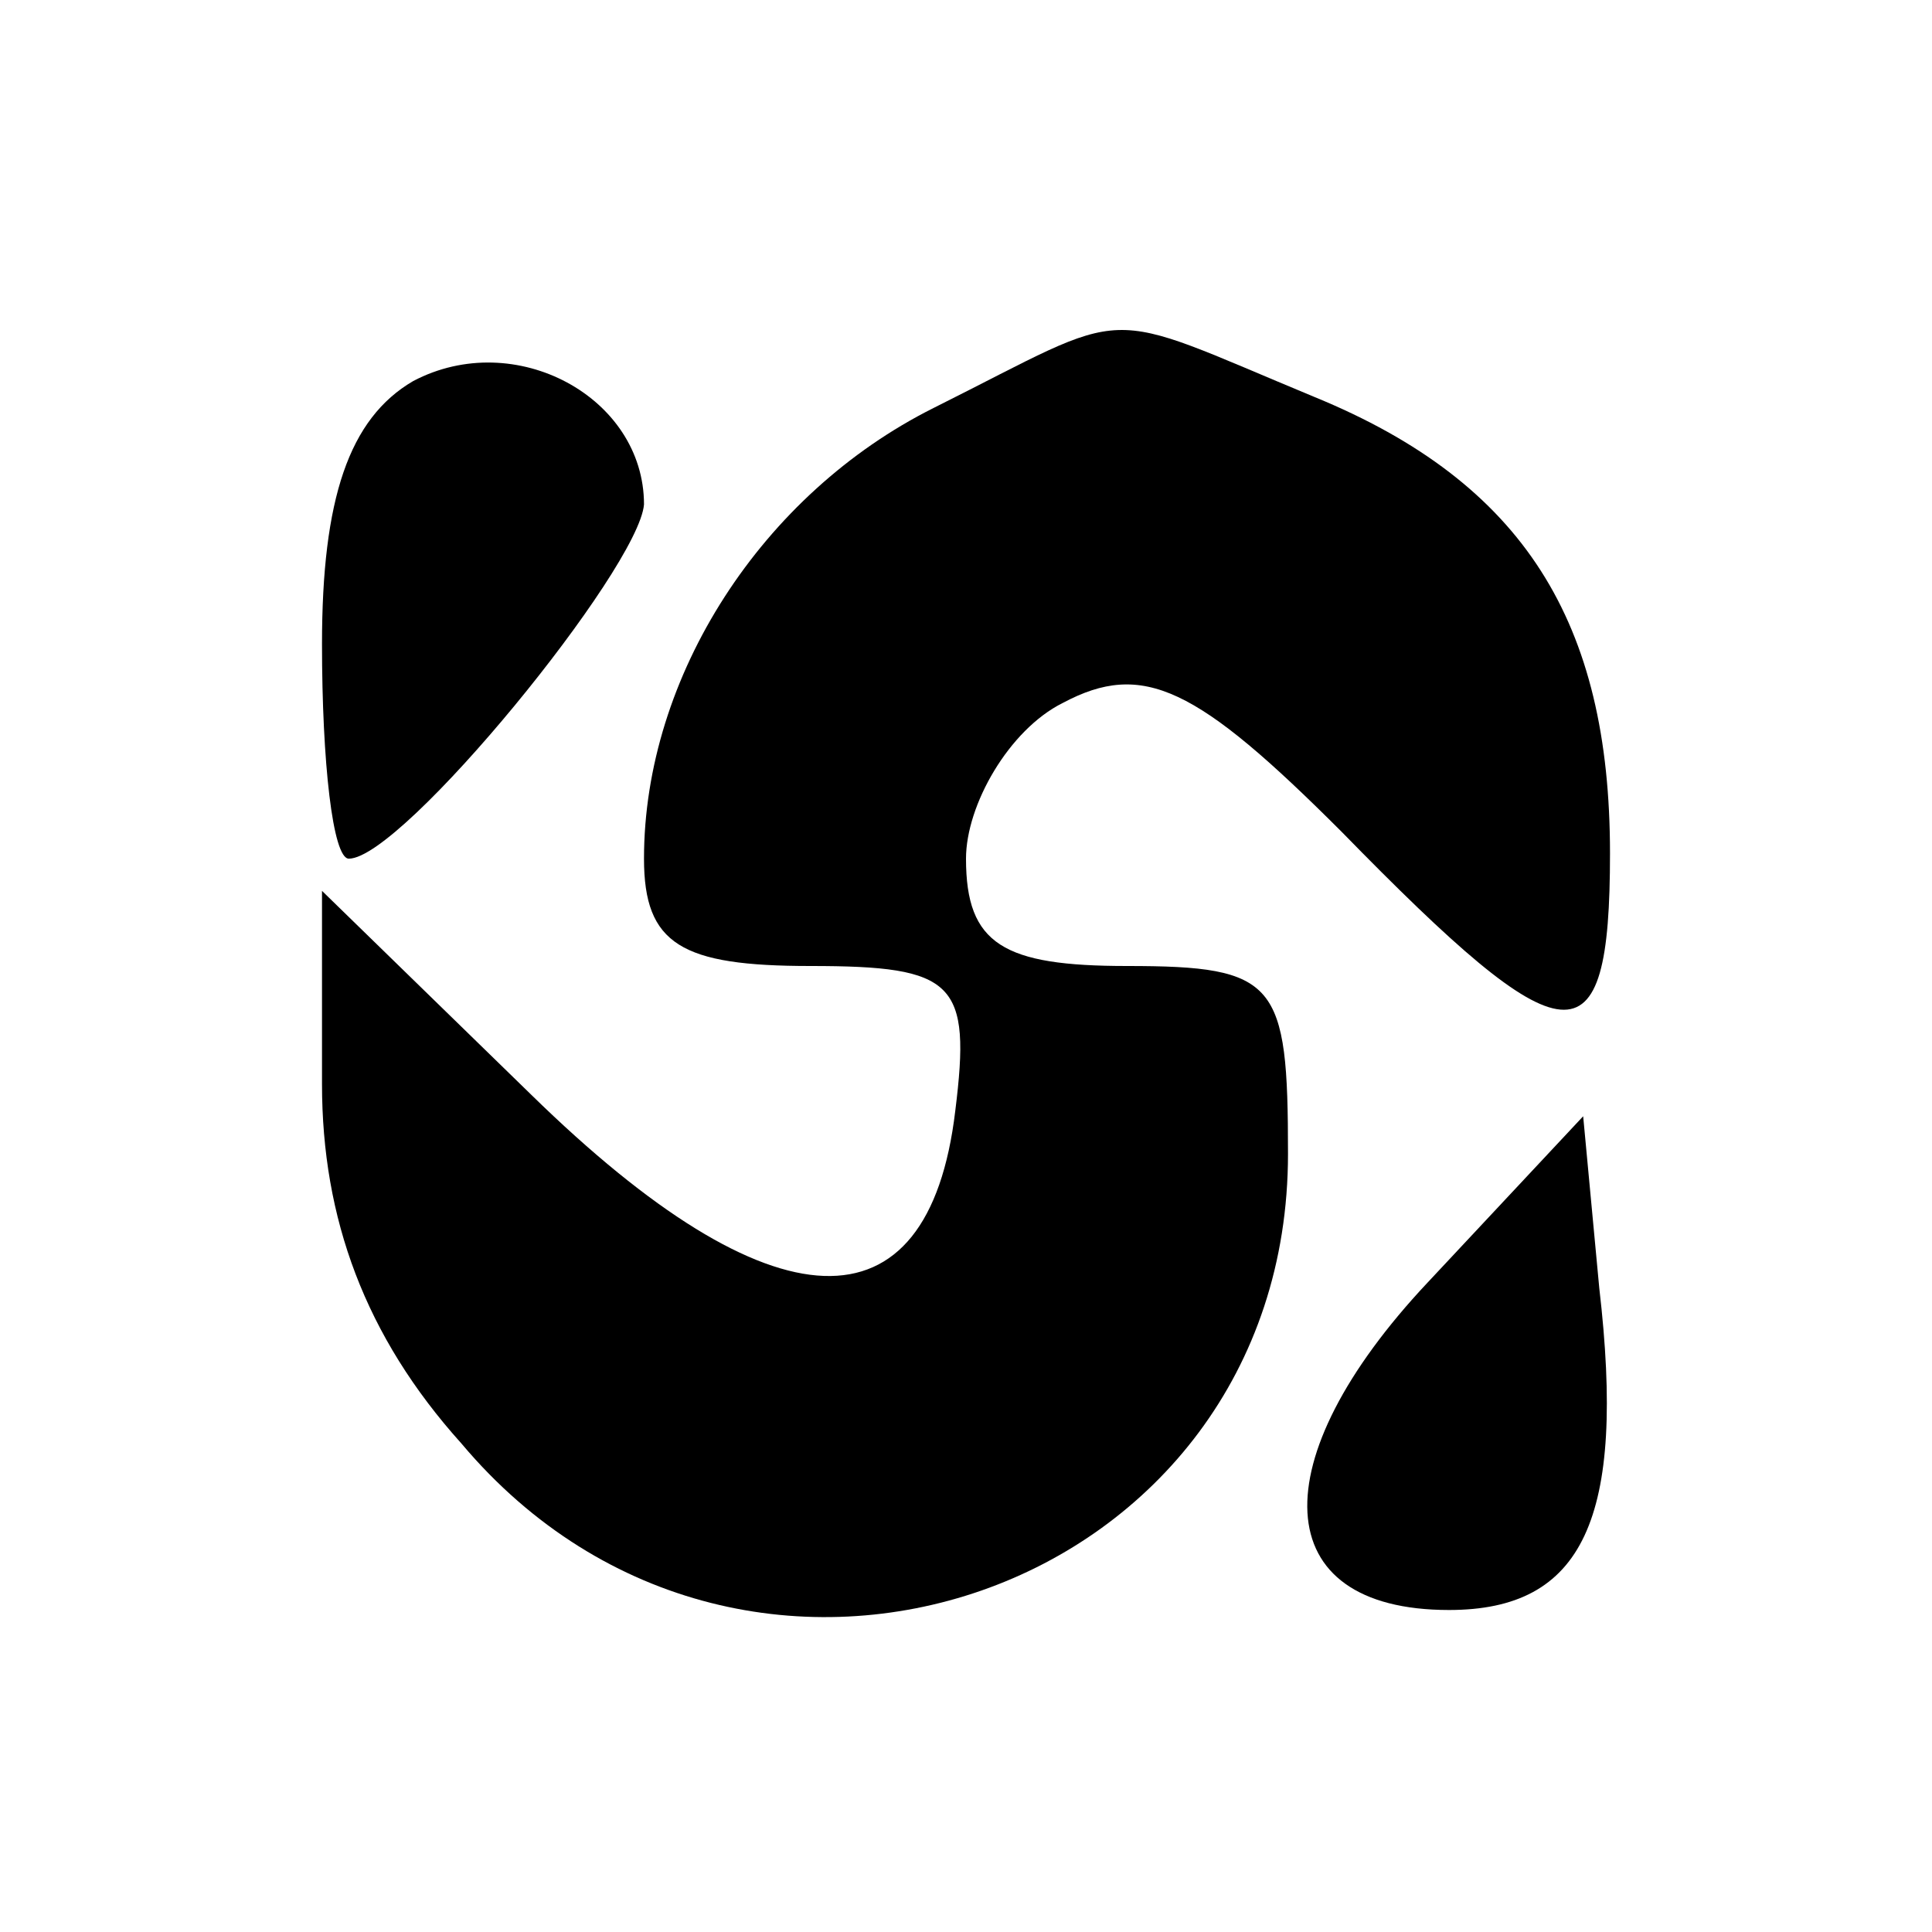 <?xml version="1.0" standalone="no"?>
<!DOCTYPE svg PUBLIC "-//W3C//DTD SVG 20010904//EN"
 "http://www.w3.org/TR/2001/REC-SVG-20010904/DTD/svg10.dtd">
<svg version="1.0" xmlns="http://www.w3.org/2000/svg"
 width="36pt" height="36pt" viewBox="0 0 36 36"
 preserveAspectRatio="xMidYMid meet">

<g transform="translate(0,36) scale(0.1,-0.1)"
fill="#000000" stroke="none">
<path d="M77 289 c-12 -7 -17 -22 -17 -49 0 -22 2 -40 5 -40 10 0 54 54 55 66
0 20 -24 33 -43 23z"/>
<path d="M174 284 c-32 -16 -54 -50 -54 -84 0 -16 7 -20 31 -20 27 0 30 -3 27
-27 -5 -42 -34 -41 -79 3 l-39 38 0 -36 c0 -25 8 -47 26 -67 53 -63 154 -28
154 54 0 32 -2 35 -30 35 -23 0 -30 4 -30 20 0 10 8 24 18 29 15 8 25 3 52
-24 42 -43 50 -44 50 -4 0 43 -16 69 -55 85 -41 17 -33 17 -71 -2z"/>
<path d="M266 121 c-31 -33 -30 -61 4 -61 25 0 33 17 28 60 l-3 32 -29 -31z"/>
</g>
</svg>
